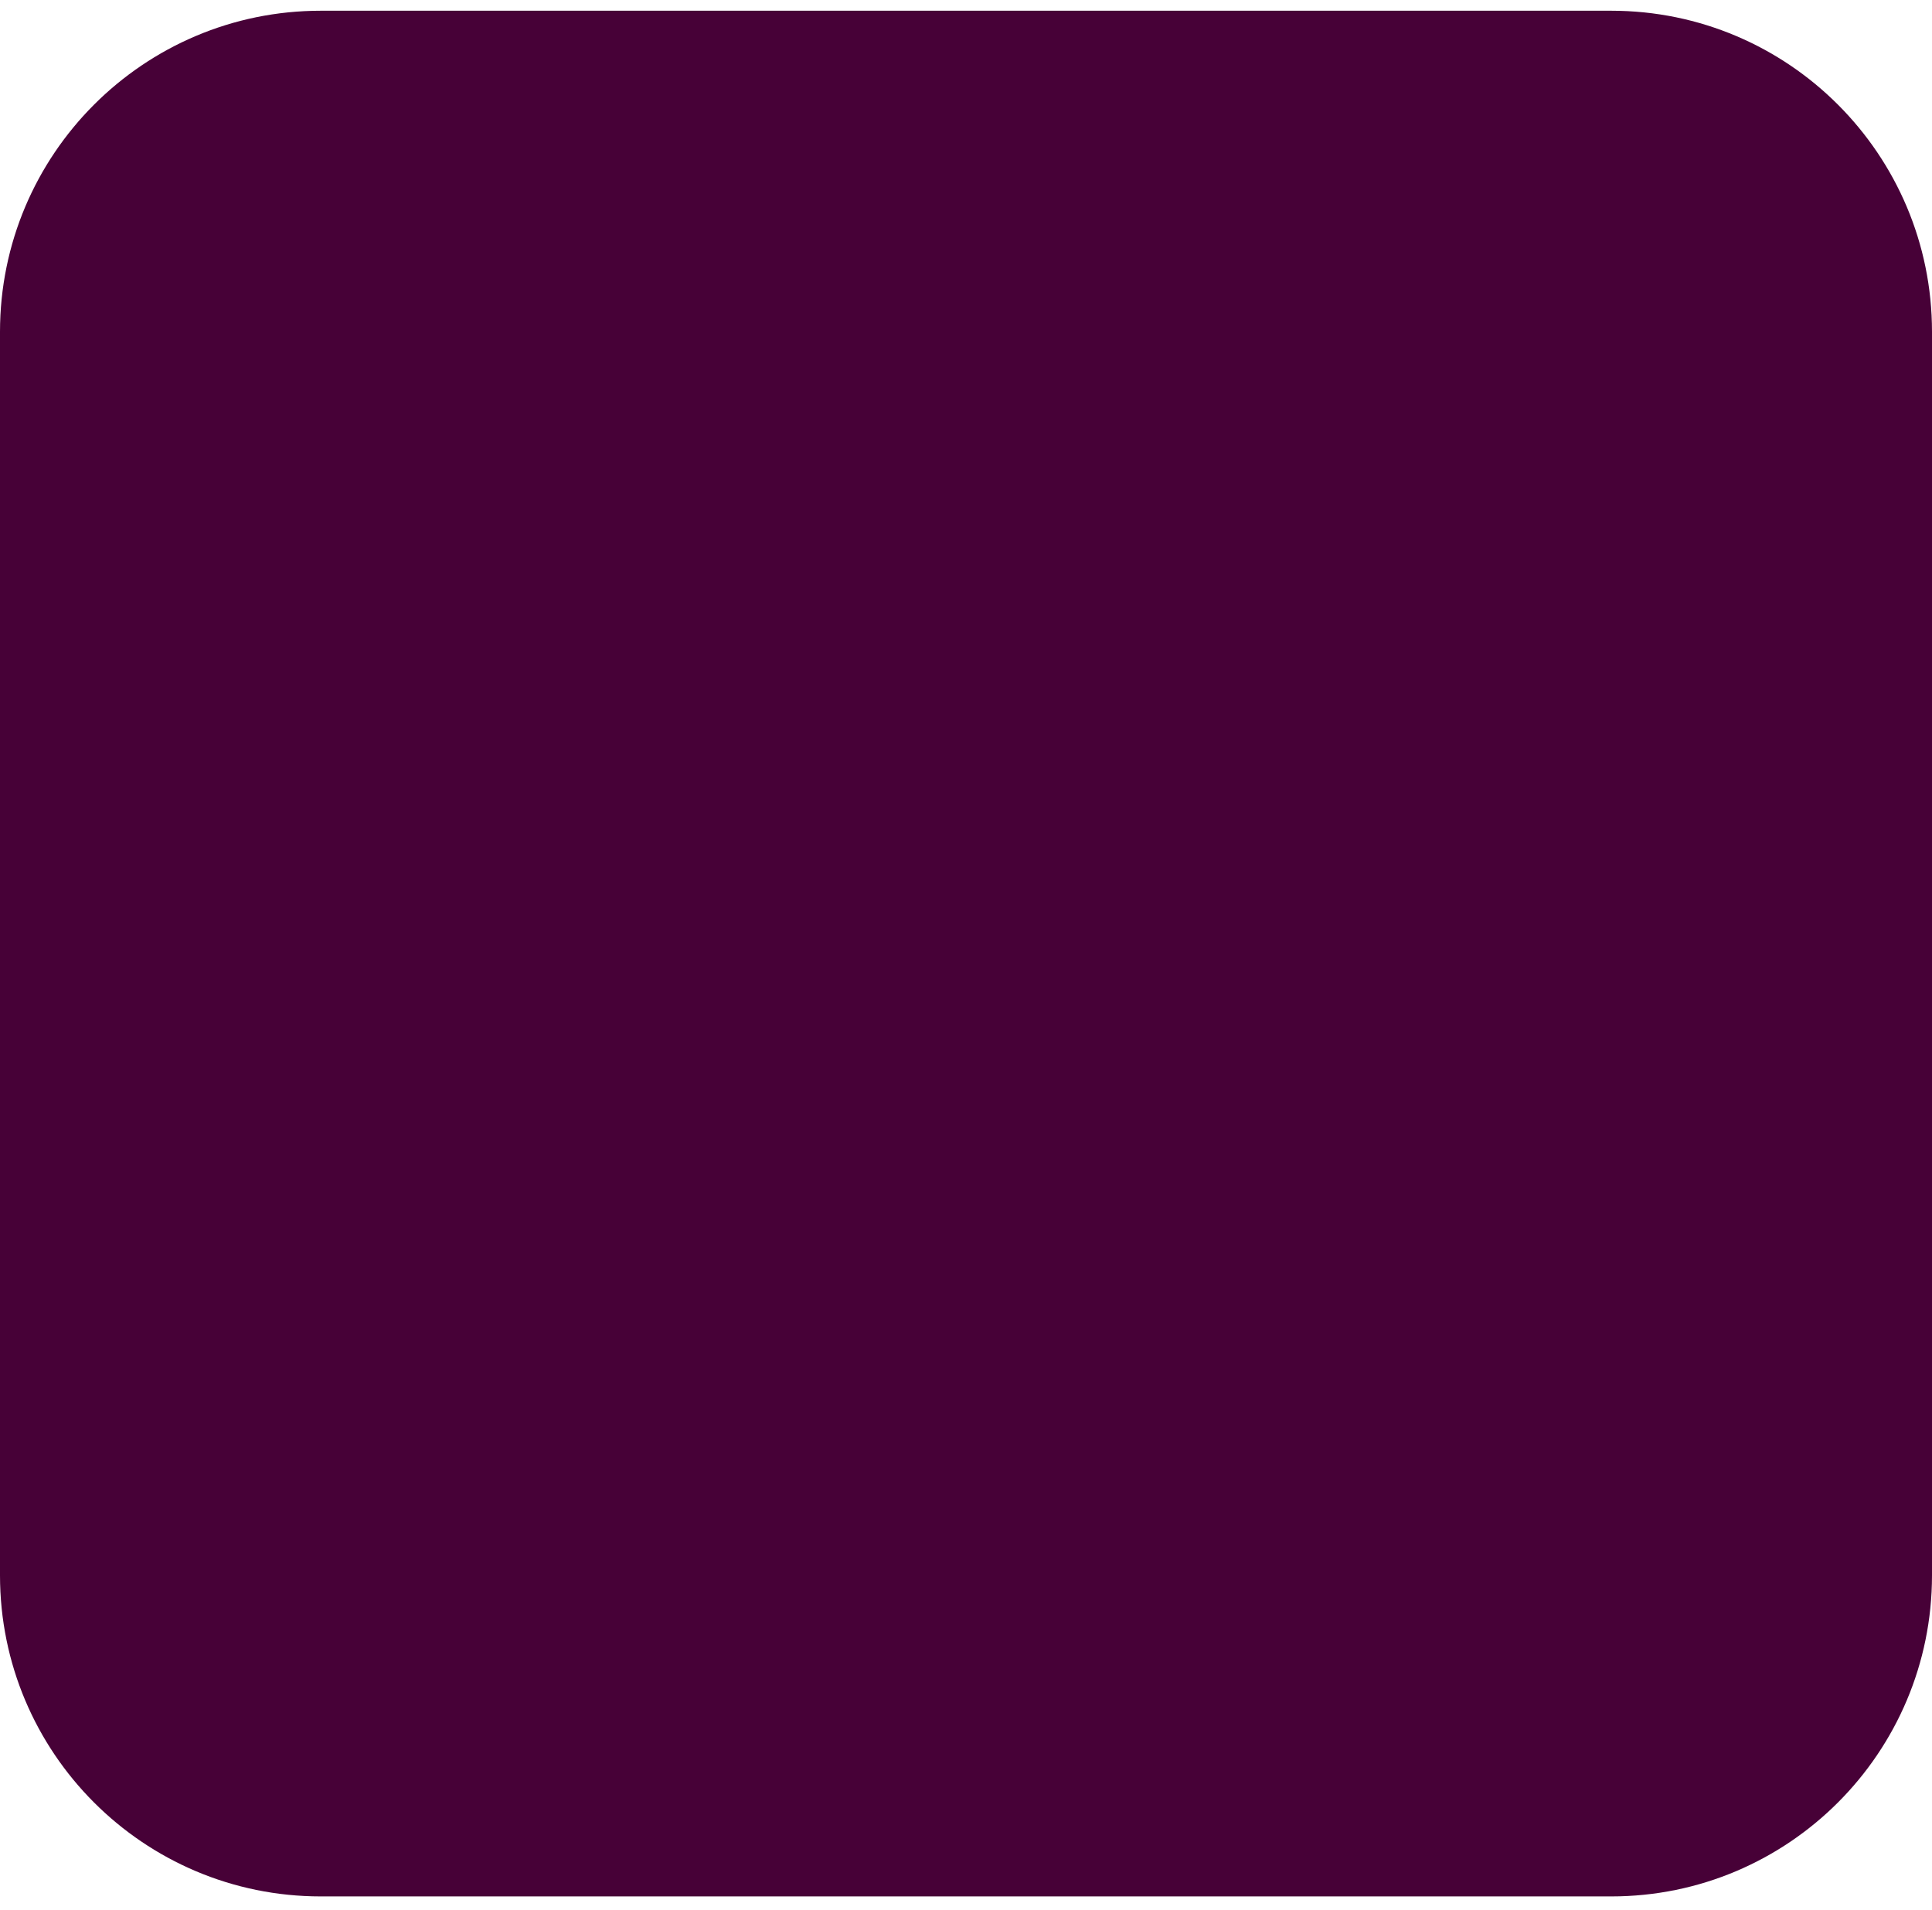 <svg width="90" height="89" viewBox="0 0 90 89" fill="none" xmlns="http://www.w3.org/2000/svg">
<path d="M75.059 0.5H14.941C6.689 0.5 0 7.198 0 15.46V73.399C0 81.662 6.689 88.359 14.941 88.359H75.059C83.311 88.359 90 81.662 90 73.399V15.46C90 7.198 83.311 0.5 75.059 0.5Z" fill="#470137"/>
</svg>
